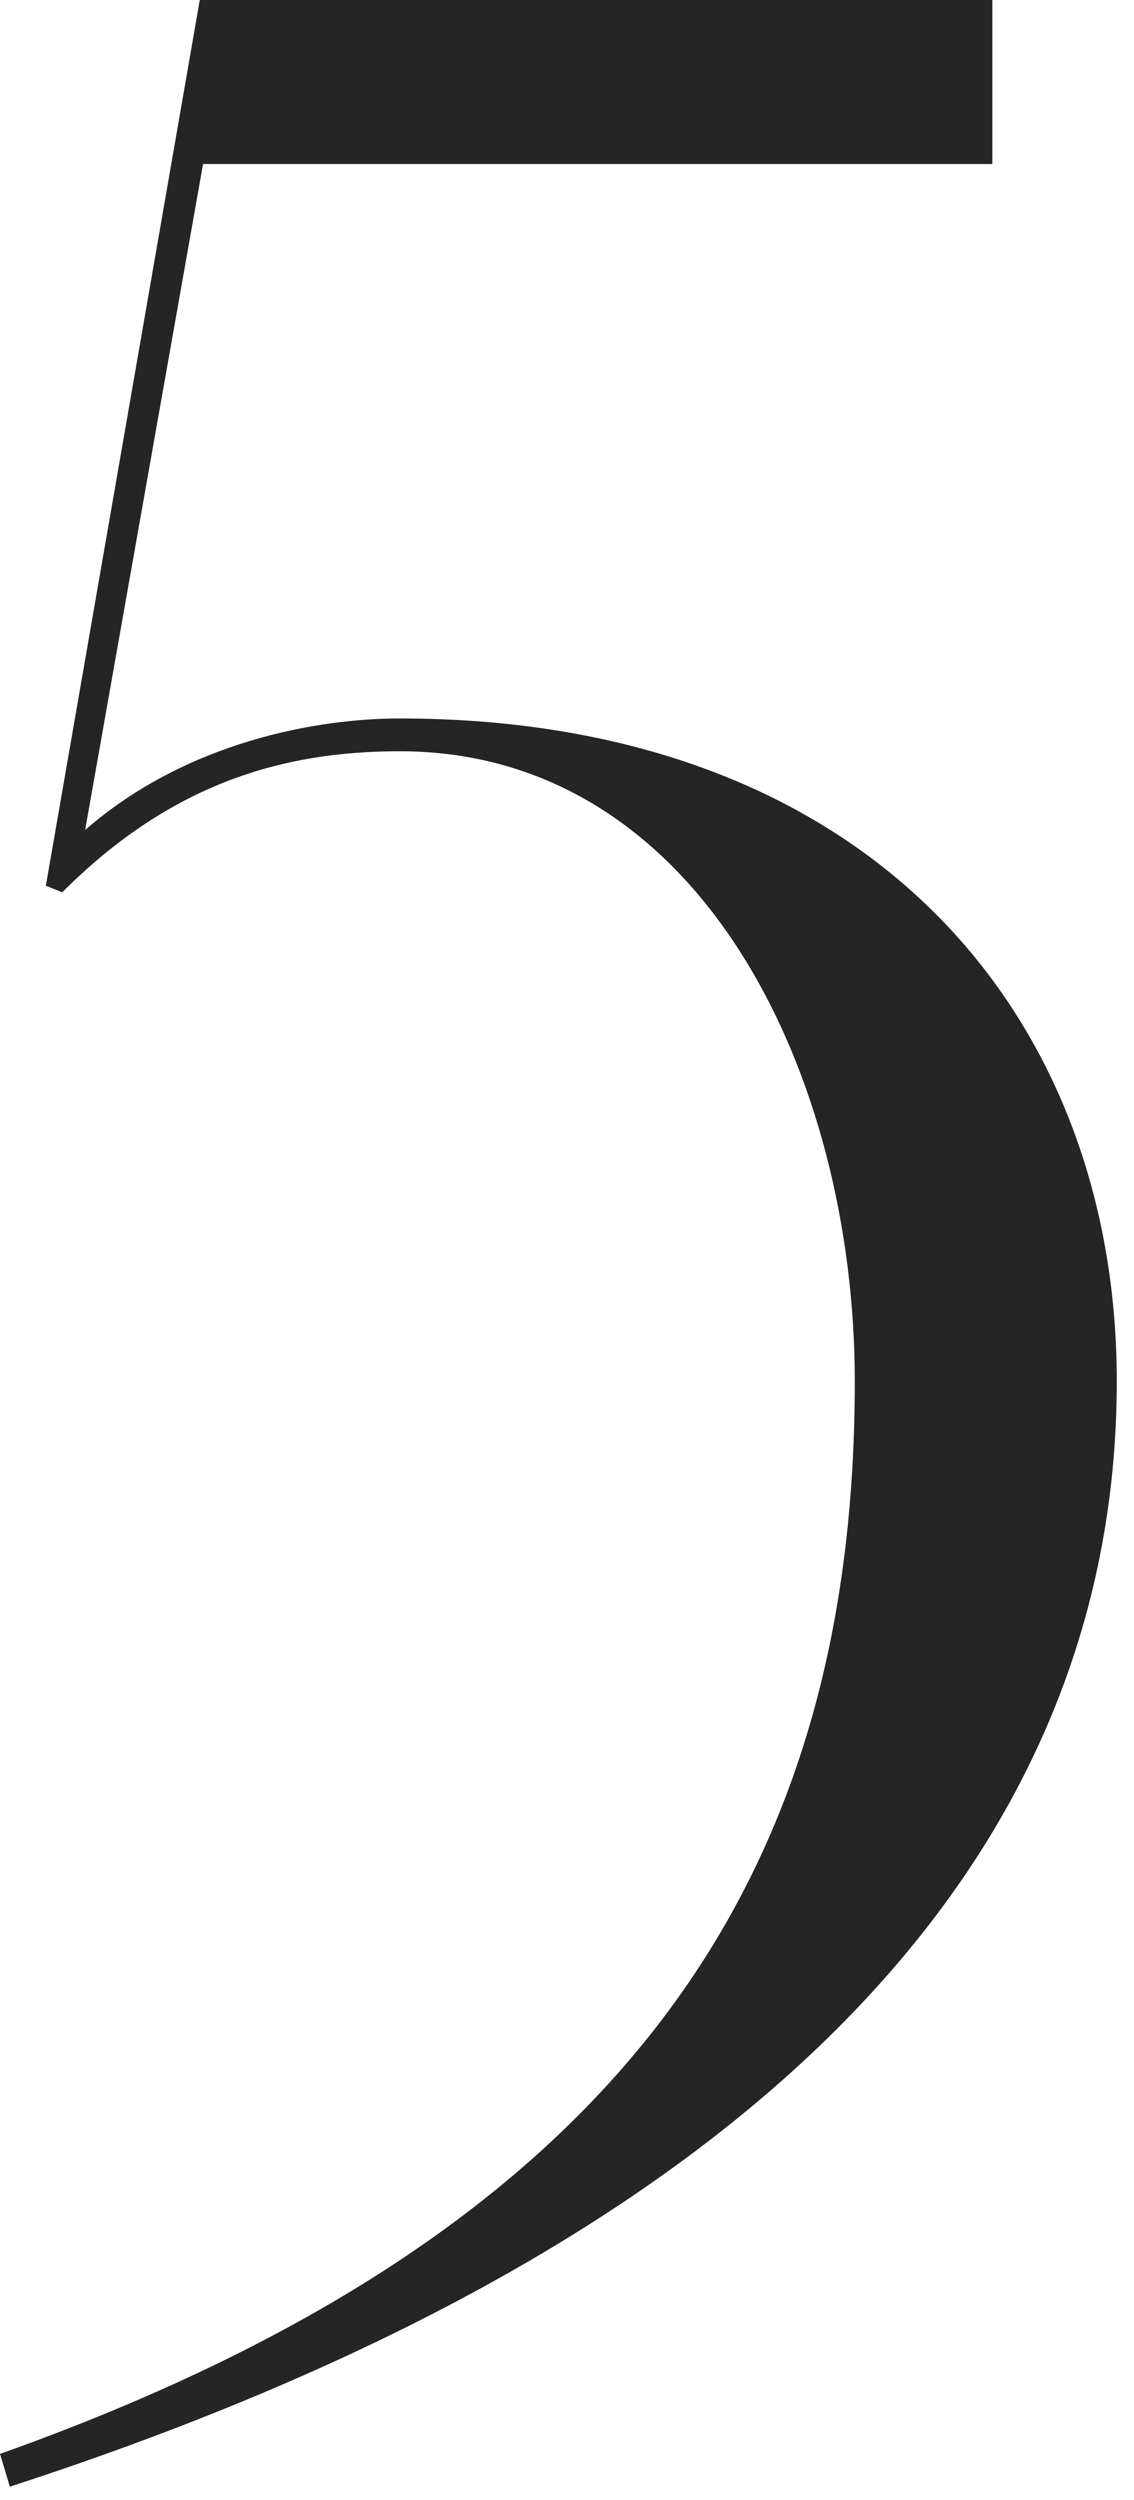 <?xml version="1.0" encoding="UTF-8"?> <svg xmlns="http://www.w3.org/2000/svg" width="49" height="108" viewBox="0 0 49 108" fill="none"><path d="M2.689 38.547L1.981 38.263L8.632 0H42.879V7.086H8.774L3.679 35.854C8.066 32.028 13.727 31.036 17.265 31.036C37.642 31.036 48.256 43.932 48.256 59.663C48.256 80.353 32.69 96.934 0.425 107.421L0 106.004C27.878 96.084 36.935 80.212 36.935 59.663C36.935 46.483 30.284 32.453 17.265 32.453C12.17 32.453 7.359 33.87 2.689 38.547Z" fill="#252525"></path></svg> 